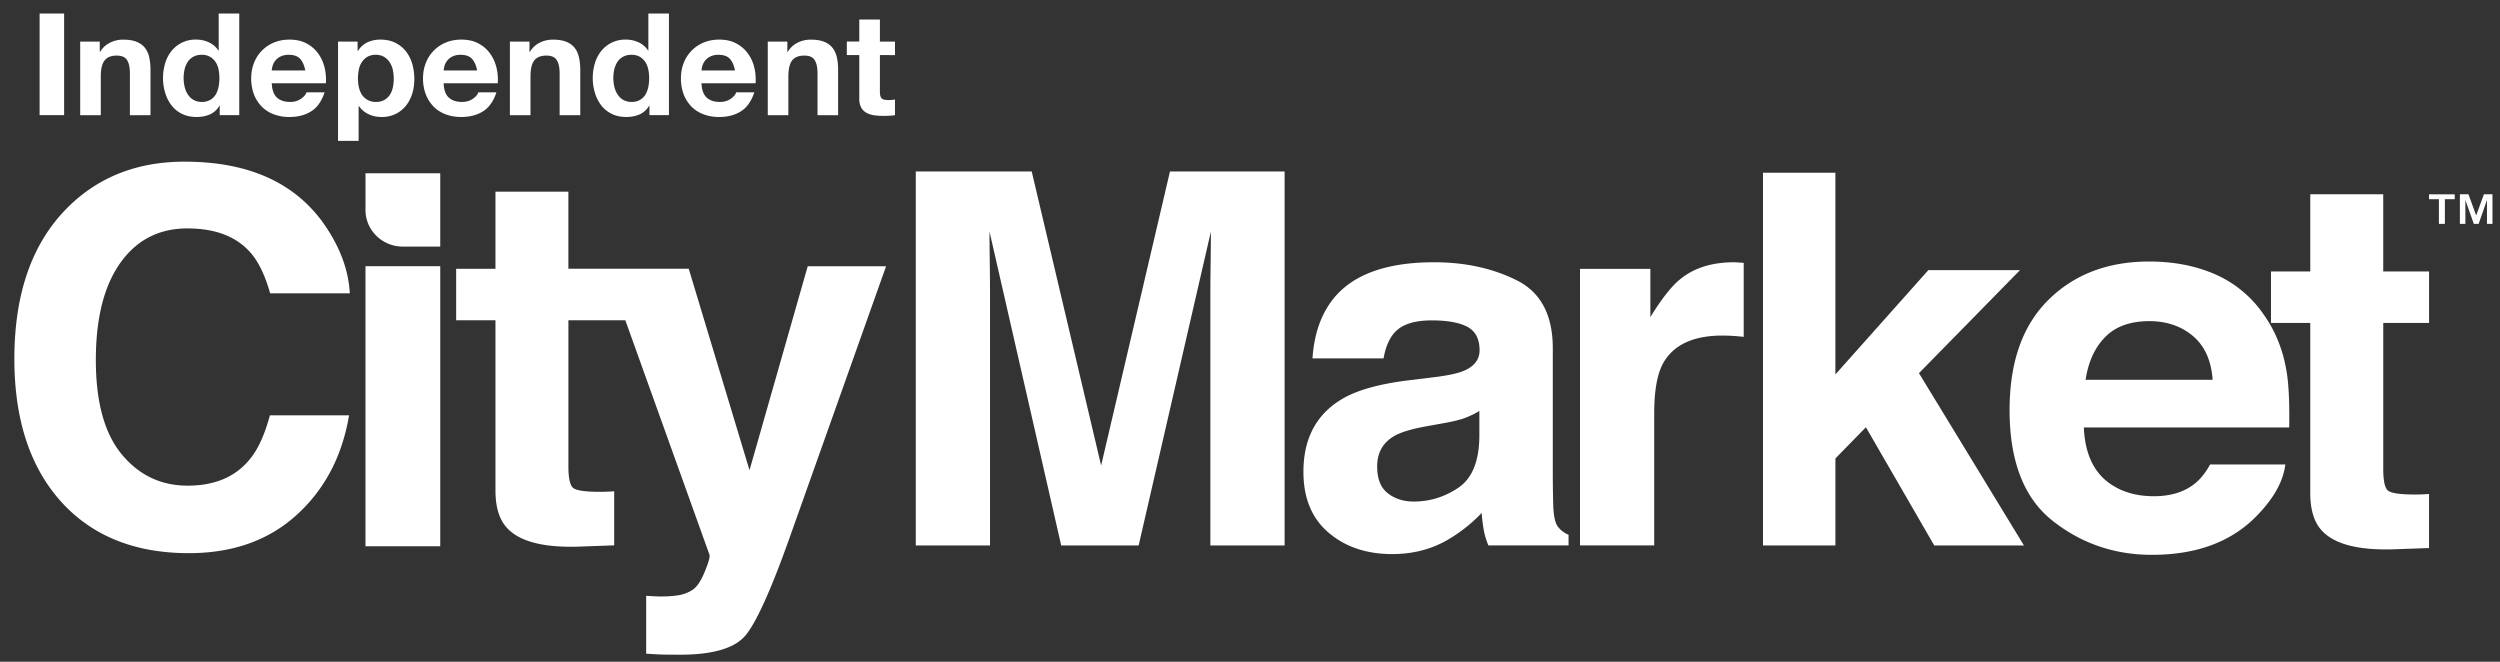 <svg xmlns="http://www.w3.org/2000/svg" width="102" height="27" viewBox="0 0 102 27">
    <rect x="0" y="0" width="102" height="27" fill="#333333" stroke="none"/>
    <g fill="#FFF" fill-rule="evenodd">
        <path d="M1.616.552h1v4.146h-1zM4.07 1.696v.418h.016a.971.971 0 0 1 .416-.38c.169-.08.342-.117.52-.117.225 0 .41.03.554.09.144.059.257.142.34.25a.936.936 0 0 1 .174.389c.033.153.05.321.05.508V4.7H5.3V3.003c0-.248-.038-.431-.118-.553-.079-.124-.219-.182-.419-.182-.229 0-.394.066-.496.199-.104.133-.155.353-.155.66V4.7h-.84V1.697h.797v-.001z"/>
        <path fill-rule="nonzero" d="M8.952 4.315a.849.849 0 0 1-.387.352c-.16.07-.341.106-.541.106-.23 0-.431-.043-.604-.13a1.216 1.216 0 0 1-.43-.354 1.596 1.596 0 0 1-.254-.514 2.116 2.116 0 0 1 0-1.187c.056-.19.142-.353.253-.497a1.247 1.247 0 0 1 1.016-.476c.18 0 .353.037.518.113a.913.913 0 0 1 .388.334h.012V.552h.839v4.146h-.797v-.383h-.013zm-.034-1.483a.881.881 0 0 0-.123-.302.645.645 0 0 0-.565-.294.681.681 0 0 0-.348.083.64.64 0 0 0-.229.215.966.966 0 0 0-.124.305 1.606 1.606 0 0 0 .004.704c.027.116.07.22.133.312a.644.644 0 0 0 .563.303.662.662 0 0 0 .347-.081.647.647 0 0 0 .223-.217c.055-.091.093-.195.118-.311a1.869 1.869 0 0 0 0-.717zM11.295 3.977c.126.12.308.182.546.182a.743.743 0 0 0 .435-.126c.123-.083.198-.172.227-.265h.74c-.119.36-.3.618-.545.773-.245.155-.54.232-.888.232a1.75 1.75 0 0 1-.652-.114 1.336 1.336 0 0 1-.49-.322 1.459 1.459 0 0 1-.311-.498 1.823 1.823 0 0 1-.108-.639c0-.224.037-.434.112-.628a1.473 1.473 0 0 1 .813-.835c.192-.08.403-.121.636-.121.262 0 .487.048.68.147.193.1.351.232.476.4.126.165.214.355.27.566.055.214.075.435.06.669h-2.208c.011.267.08.46.207.58m.949-1.58c-.1-.106-.253-.162-.457-.162a.736.736 0 0 0-.335.067.609.609 0 0 0-.327.374.928.928 0 0 0-.038.198h1.368c-.04-.209-.11-.367-.211-.476M14.59 1.697v.382h.014a.91.91 0 0 1 .39-.353 1.22 1.22 0 0 1 .52-.11c.24 0 .449.043.621.132.174.09.319.208.433.355.114.147.199.32.255.514.054.195.081.398.081.612 0 .2-.026.395-.081.58-.057.187-.14.35-.252.493a1.25 1.25 0 0 1-.421.344 1.281 1.281 0 0 1-.588.127c-.19 0-.364-.037-.523-.114a.972.972 0 0 1-.395-.333h-.012v1.422h-.84V1.696h.799zm1.095 2.38a.674.674 0 0 0 .224-.212.88.88 0 0 0 .12-.304 1.694 1.694 0 0 0-.002-.708.946.946 0 0 0-.127-.312.707.707 0 0 0-.228-.22.654.654 0 0 0-.34-.085.672.672 0 0 0-.347.084.695.695 0 0 0-.224.219.882.882 0 0 0-.122.305 1.9 1.9 0 0 0-.034.362c0 .12.012.236.038.355a.918.918 0 0 0 .124.304.66.66 0 0 0 .571.293.663.663 0 0 0 .347-.081zM18.308 3.977c.125.12.307.182.543.182.17 0 .315-.042.438-.126.122-.083.197-.172.225-.265h.74c-.118.36-.3.618-.545.773-.245.155-.54.232-.887.232-.24 0-.459-.037-.651-.114a1.336 1.336 0 0 1-.492-.322 1.46 1.46 0 0 1-.31-.498 1.805 1.805 0 0 1-.11-.639c0-.224.038-.434.113-.628a1.471 1.471 0 0 1 .814-.835c.192-.08.403-.121.637-.121.26 0 .487.048.68.147.193.1.352.232.476.4.126.165.214.355.27.566.055.214.075.435.06.669H18.1c.011.267.08.46.207.58m.948-1.58c-.1-.106-.252-.162-.458-.162a.72.72 0 0 0-.333.067.609.609 0 0 0-.325.374.928.928 0 0 0-.038.198h1.366c-.04-.209-.11-.367-.212-.476"/>
        <path d="M21.603 1.696v.418h.017a.967.967 0 0 1 .415-.38c.17-.08.343-.117.52-.117.225 0 .41.03.554.09.145.059.257.142.34.25.083.106.141.235.174.389.033.153.052.321.052.508V4.7h-.842V3.003c0-.248-.04-.431-.119-.553-.079-.124-.219-.182-.419-.182-.229 0-.394.066-.497.199-.104.133-.154.353-.154.66V4.7h-.84V1.697h.799v-.001z"/>
        <path fill-rule="nonzero" d="M26.484 4.315a.849.849 0 0 1-.387.352c-.159.07-.34.106-.54.106-.23 0-.432-.043-.604-.13a1.223 1.223 0 0 1-.43-.354 1.613 1.613 0 0 1-.254-.514 2.116 2.116 0 0 1 0-1.187 1.5 1.5 0 0 1 .253-.497 1.257 1.257 0 0 1 1.014-.476c.182 0 .355.037.519.113a.918.918 0 0 1 .388.334h.01V.552h.84v4.146h-.796v-.383h-.013zm-.034-1.483a.898.898 0 0 0-.122-.302.687.687 0 0 0-.22-.211.655.655 0 0 0-.345-.083.681.681 0 0 0-.349.083.642.642 0 0 0-.229.215.986.986 0 0 0-.124.305 1.606 1.606 0 0 0 .005.704c.028.116.07.22.134.312a.645.645 0 0 0 .565.303.66.66 0 0 0 .345-.081.634.634 0 0 0 .223-.217c.054-.091.093-.195.118-.311a1.869 1.869 0 0 0 0-.717zM28.83 3.977c.123.12.306.182.544.182a.756.756 0 0 0 .438-.126c.12-.083.195-.172.224-.265h.74c-.119.36-.3.618-.546.773-.244.155-.54.232-.887.232a1.75 1.75 0 0 1-.651-.114 1.33 1.33 0 0 1-.491-.322 1.46 1.46 0 0 1-.311-.498 1.842 1.842 0 0 1-.108-.639c0-.224.037-.434.112-.628a1.475 1.475 0 0 1 .813-.835c.192-.08.404-.121.636-.121.261 0 .487.048.68.147.194.1.352.232.476.4.126.165.216.355.27.566.054.214.075.435.058.669h-2.206c.012.267.08.46.209.58m.948-1.58c-.1-.106-.253-.162-.458-.162a.741.741 0 0 0-.335.067.624.624 0 0 0-.326.374.928.928 0 0 0-.038.198h1.366c-.039-.209-.11-.367-.21-.476"/>
        <path d="M32.124 1.696v.418h.019a.961.961 0 0 1 .413-.38c.17-.08.343-.117.523-.117.224 0 .407.03.552.09a.81.81 0 0 1 .34.25c.082.106.14.235.174.389.035.153.05.321.05.508V4.7h-.84V3.003c0-.248-.04-.431-.118-.553-.078-.124-.218-.182-.42-.182-.23 0-.396.066-.498.199-.102.133-.154.353-.154.66V4.7h-.84V1.697h.8v-.001zM36.516 1.696v.552H35.9v1.486c0 .139.023.232.071.28.047.046.142.068.283.068a1.284 1.284 0 0 0 .261-.022v.64c-.073.01-.15.017-.238.022a4.586 4.586 0 0 1-.252.005c-.13 0-.254-.008-.371-.026a.88.88 0 0 1-.308-.101.542.542 0 0 1-.21-.215.751.751 0 0 1-.077-.367v-1.77h-.509v-.552h.509V.798h.841v.898h.616zM44.926 18.993L42.094 6.996h-4.73v15.258h3.029V11.933c0-.296-.004-.712-.01-1.247-.008-.534-.011-.946-.011-1.237l2.925 12.805h3.16L49.404 9.45c0 .29-.003.702-.01 1.237-.007.535-.011.95-.011 1.247v10.321h3.029V6.996h-4.677l-2.809 11.997z"/>
        <path fill-rule="nonzero" d="M63.553 21.477c-.098-.137-.158-.4-.179-.787a49.58 49.58 0 0 1-.02-1.305v-5.176c0-1.358-.49-2.284-1.472-2.773-.982-.49-2.108-.736-3.372-.736-1.942 0-3.314.498-4.112 1.492-.502.634-.785 1.445-.848 2.431h2.901c.072-.434.213-.778.429-1.035.3-.346.807-.516 1.53-.516.64 0 1.127.086 1.46.263.331.176.497.496.497.956 0 .38-.217.66-.648.84-.242.103-.643.19-1.203.258l-1.03.126c-1.17.143-2.057.385-2.659.724-1.098.62-1.647 1.625-1.647 3.012 0 1.07.342 1.898 1.024 2.479.683.583 1.547.876 2.596.876.821 0 1.556-.183 2.208-.548a6.24 6.24 0 0 0 1.443-1.129c.021.255.05.483.084.682.034.2.098.414.19.642h3.272v-.433a1.087 1.087 0 0 1-.444-.343zm-3.196-3.612c-.02.985-.307 1.665-.861 2.038-.555.373-1.16.56-1.819.56-.412 0-.764-.112-1.053-.337-.29-.223-.436-.588-.436-1.094 0-.564.238-.982.711-1.251.28-.158.74-.292 1.383-.404l.685-.123c.342-.063.61-.13.807-.203a3.43 3.43 0 0 0 .584-.284v1.098z"/>
        <path d="M70.743 10.701c-.901 0-1.633.231-2.195.694-.346.277-.749.79-1.213 1.542V10.97h-2.871v11.283h3.028V16.86c0-.903.118-1.573.347-2.009.416-.773 1.229-1.16 2.44-1.16a7.886 7.886 0 0 1 .864.053v-3.021c-.132-.007-.219-.013-.258-.016a1.747 1.747 0 0 0-.142-.006zM82.417 11.021h-3.74l-3.793 4.256v-8.23H71.93v15.207h2.955v-3.55l1.244-1.272 2.788 4.822h3.66l-4.283-7.029z"/>
        <path fill-rule="nonzero" d="M92.382 12.868a4.655 4.655 0 0 0-1.987-1.669c-.802-.353-1.704-.529-2.706-.529-1.685 0-3.057.521-4.112 1.564-1.058 1.044-1.586 2.543-1.586 4.495 0 2.089.585 3.594 1.755 4.519 1.171.924 2.522 1.389 4.053 1.389 1.854 0 3.296-.549 4.329-1.646.66-.689 1.032-1.371 1.113-2.04h-3.07c-.18.331-.387.591-.619.777-.428.345-.985.518-1.672.518-.646 0-1.197-.142-1.658-.426-.754-.454-1.154-1.248-1.201-2.38H93.4c.015-.974-.017-1.72-.1-2.238-.14-.887-.447-1.663-.918-2.334zm-7.289 2.627c.11-.736.377-1.318.802-1.748.425-.43 1.024-.644 1.796-.644.708 0 1.304.203 1.784.609.478.406.746 1 .8 1.783h-5.182z"/>
        <path d="M97.236 7.927h-2.977v3.148h-1.603v2.1h1.603v6.948c0 .702.169 1.225.507 1.562.522.532 1.493.773 2.913.726l1.426-.051v-2.206a7.358 7.358 0 0 1-.59.022c-.613 0-.978-.057-1.1-.173-.118-.114-.178-.401-.178-.863v-5.964h1.869v-2.1h-1.87V7.926zM7.652 9.32c1.138 0 1.995.33 2.574.993.324.372.59.924.796 1.656h3.25c-.05-.953-.404-1.901-1.065-2.847-1.197-1.684-3.09-2.526-5.678-2.526-1.936 0-3.53.629-4.783 1.884-1.44 1.444-2.16 3.497-2.16 6.16 0 2.465.632 4.404 1.898 5.819 1.268 1.406 3.007 2.11 5.22 2.11 1.79 0 3.256-.52 4.402-1.562 1.145-1.042 1.856-2.396 2.135-4.06h-3.229c-.214.789-.482 1.379-.806 1.772-.584.731-1.434 1.096-2.549 1.096-1.087 0-1.983-.424-2.689-1.277-.706-.852-1.058-2.134-1.058-3.846 0-1.71.334-3.034 1.002-3.97.668-.936 1.581-1.403 2.74-1.403zM14.912 10.862h3.05v11.425h-3.05zM30.58 19.184l-2.48-8.22H23.19V7.819h-2.975v3.147h-1.604v2.102h1.604v6.944c0 .706.169 1.227.507 1.565.52.531 1.49.773 2.912.724l1.425-.051v-2.206c-.1.007-.2.015-.3.017-.104.004-.2.005-.291.005-.612 0-.978-.056-1.097-.17-.12-.116-.18-.404-.18-.865v-5.963h2.323l3.436 9.575c.021.084-.045.312-.196.683-.152.372-.315.617-.49.735a1.524 1.524 0 0 1-.676.238 4.731 4.731 0 0 1-.844.031l-.38-.02v2.36c.323.022.567.033.729.038.162.001.376.004.644.004 1.331 0 2.22-.256 2.664-.77.442-.514 1.045-1.842 1.807-3.982l3.944-11.097h-3.197l-2.375 8.322zM15.484 7.07h-.572v1.496c0 .827.683 1.495 1.524 1.495h1.526V7.07h-2.478zM99.105 8.128h.402v1.005h.244V8.128h.402v-.2h-1.048zM101.343 7.927l-.315.864-.315-.864h-.35v1.206h.224V8.16l.344.973h.198l.34-.973v.973h.224V7.927z"/>
    </g>
</svg>
